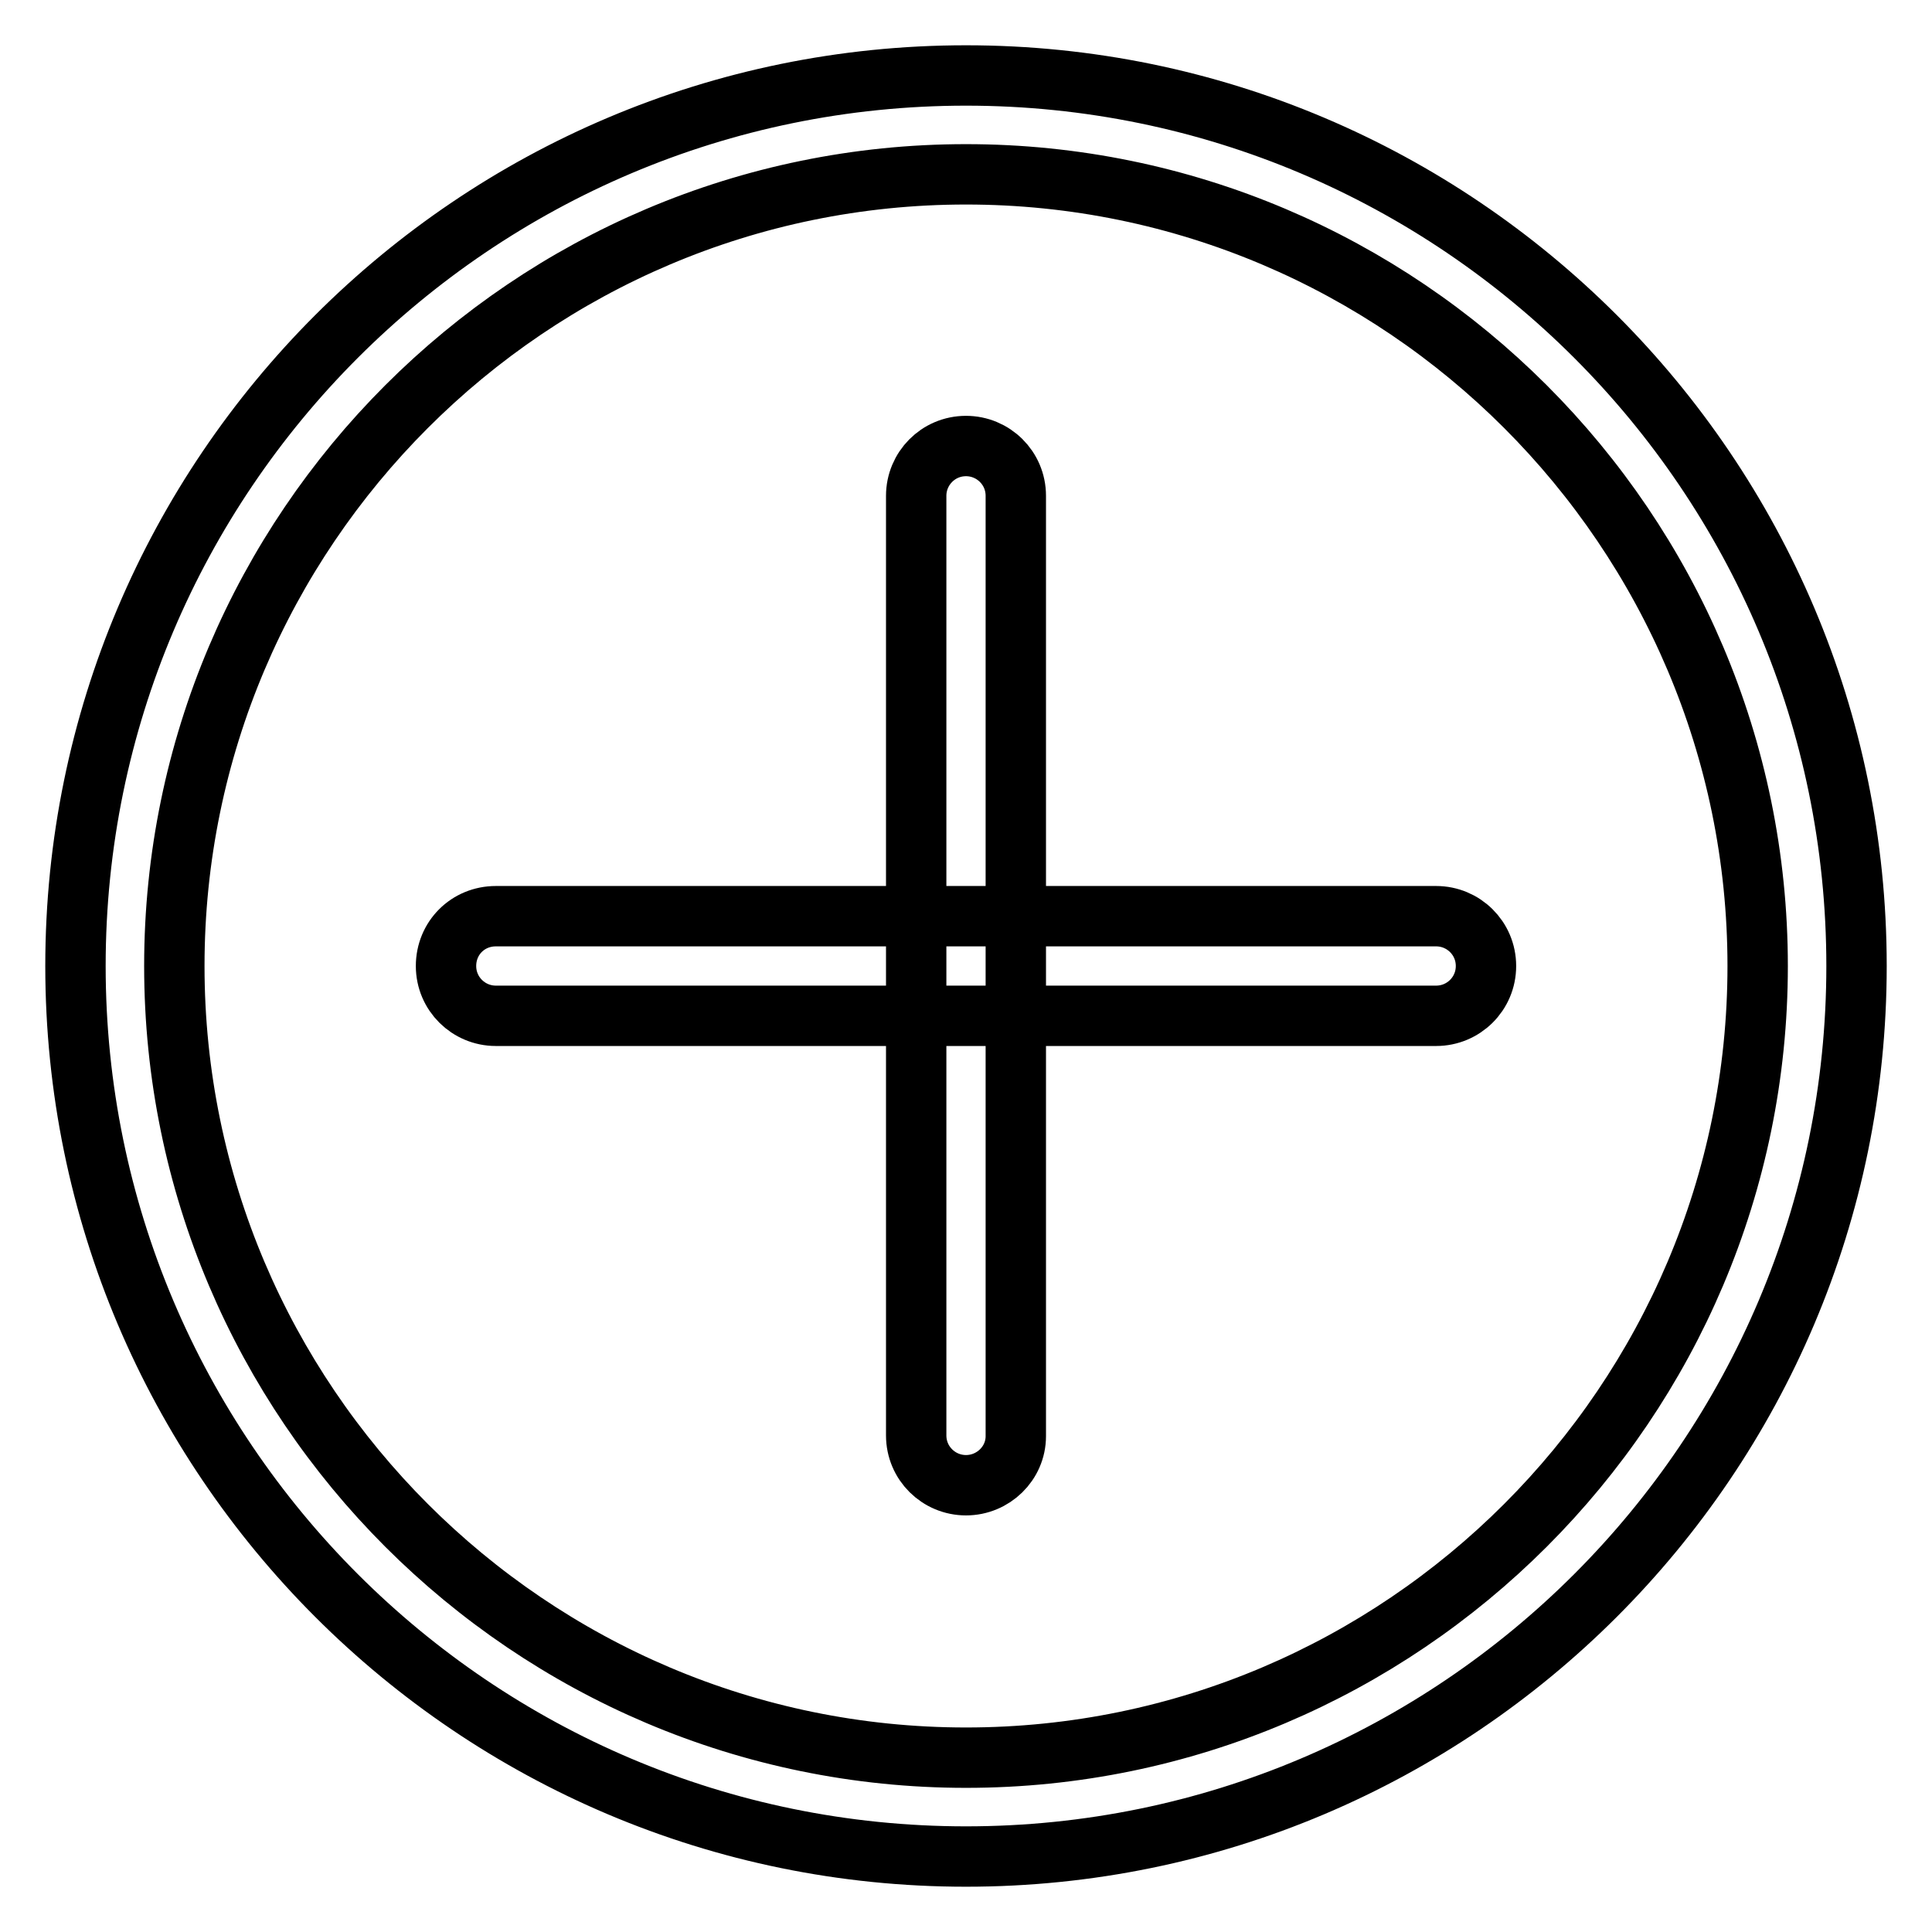 <?xml version="1.0" encoding="utf-8"?>
<!-- Svg Vector Icons : http://www.onlinewebfonts.com/icon -->
<!DOCTYPE svg PUBLIC "-//W3C//DTD SVG 1.1//EN" "http://www.w3.org/Graphics/SVG/1.1/DTD/svg11.dtd">
<svg version="1.1" xmlns="http://www.w3.org/2000/svg" xmlns:xlink="http://www.w3.org/1999/xlink" x="0px" y="0px" viewBox="0 0 256 256" enable-background="new 0 0 256 256" xml:space="preserve">
<g> <path stroke-width="8" fill-opacity="0" stroke="#000000"  d="M190.3,134.6H65.7c-3.6,0-6.6-2.9-6.6-6.6s2.9-6.6,6.6-6.6h124.6c3.6,0,6.6,2.9,6.6,6.6 S193.9,134.6,190.3,134.6z M128,196.8c-3.6,0-6.6-2.9-6.6-6.6V65.7c0-3.6,2.9-6.6,6.6-6.6c3.6,0,6.6,2.9,6.6,6.6v124.6 C134.6,193.9,131.6,196.8,128,196.8z M128,246c-65.1,0-118-52.9-118-118C10,62.9,62.9,10,128,10s118,52.9,118,118 C246,193.1,193.1,246,128,246z M128,23.1C70.2,23.1,23.1,70.2,23.1,128c0,57.8,47.1,104.9,104.9,104.9 c57.8,0,104.9-47.1,104.9-104.9C232.9,70.2,185.8,23.1,128,23.1z"/></g>
</svg>